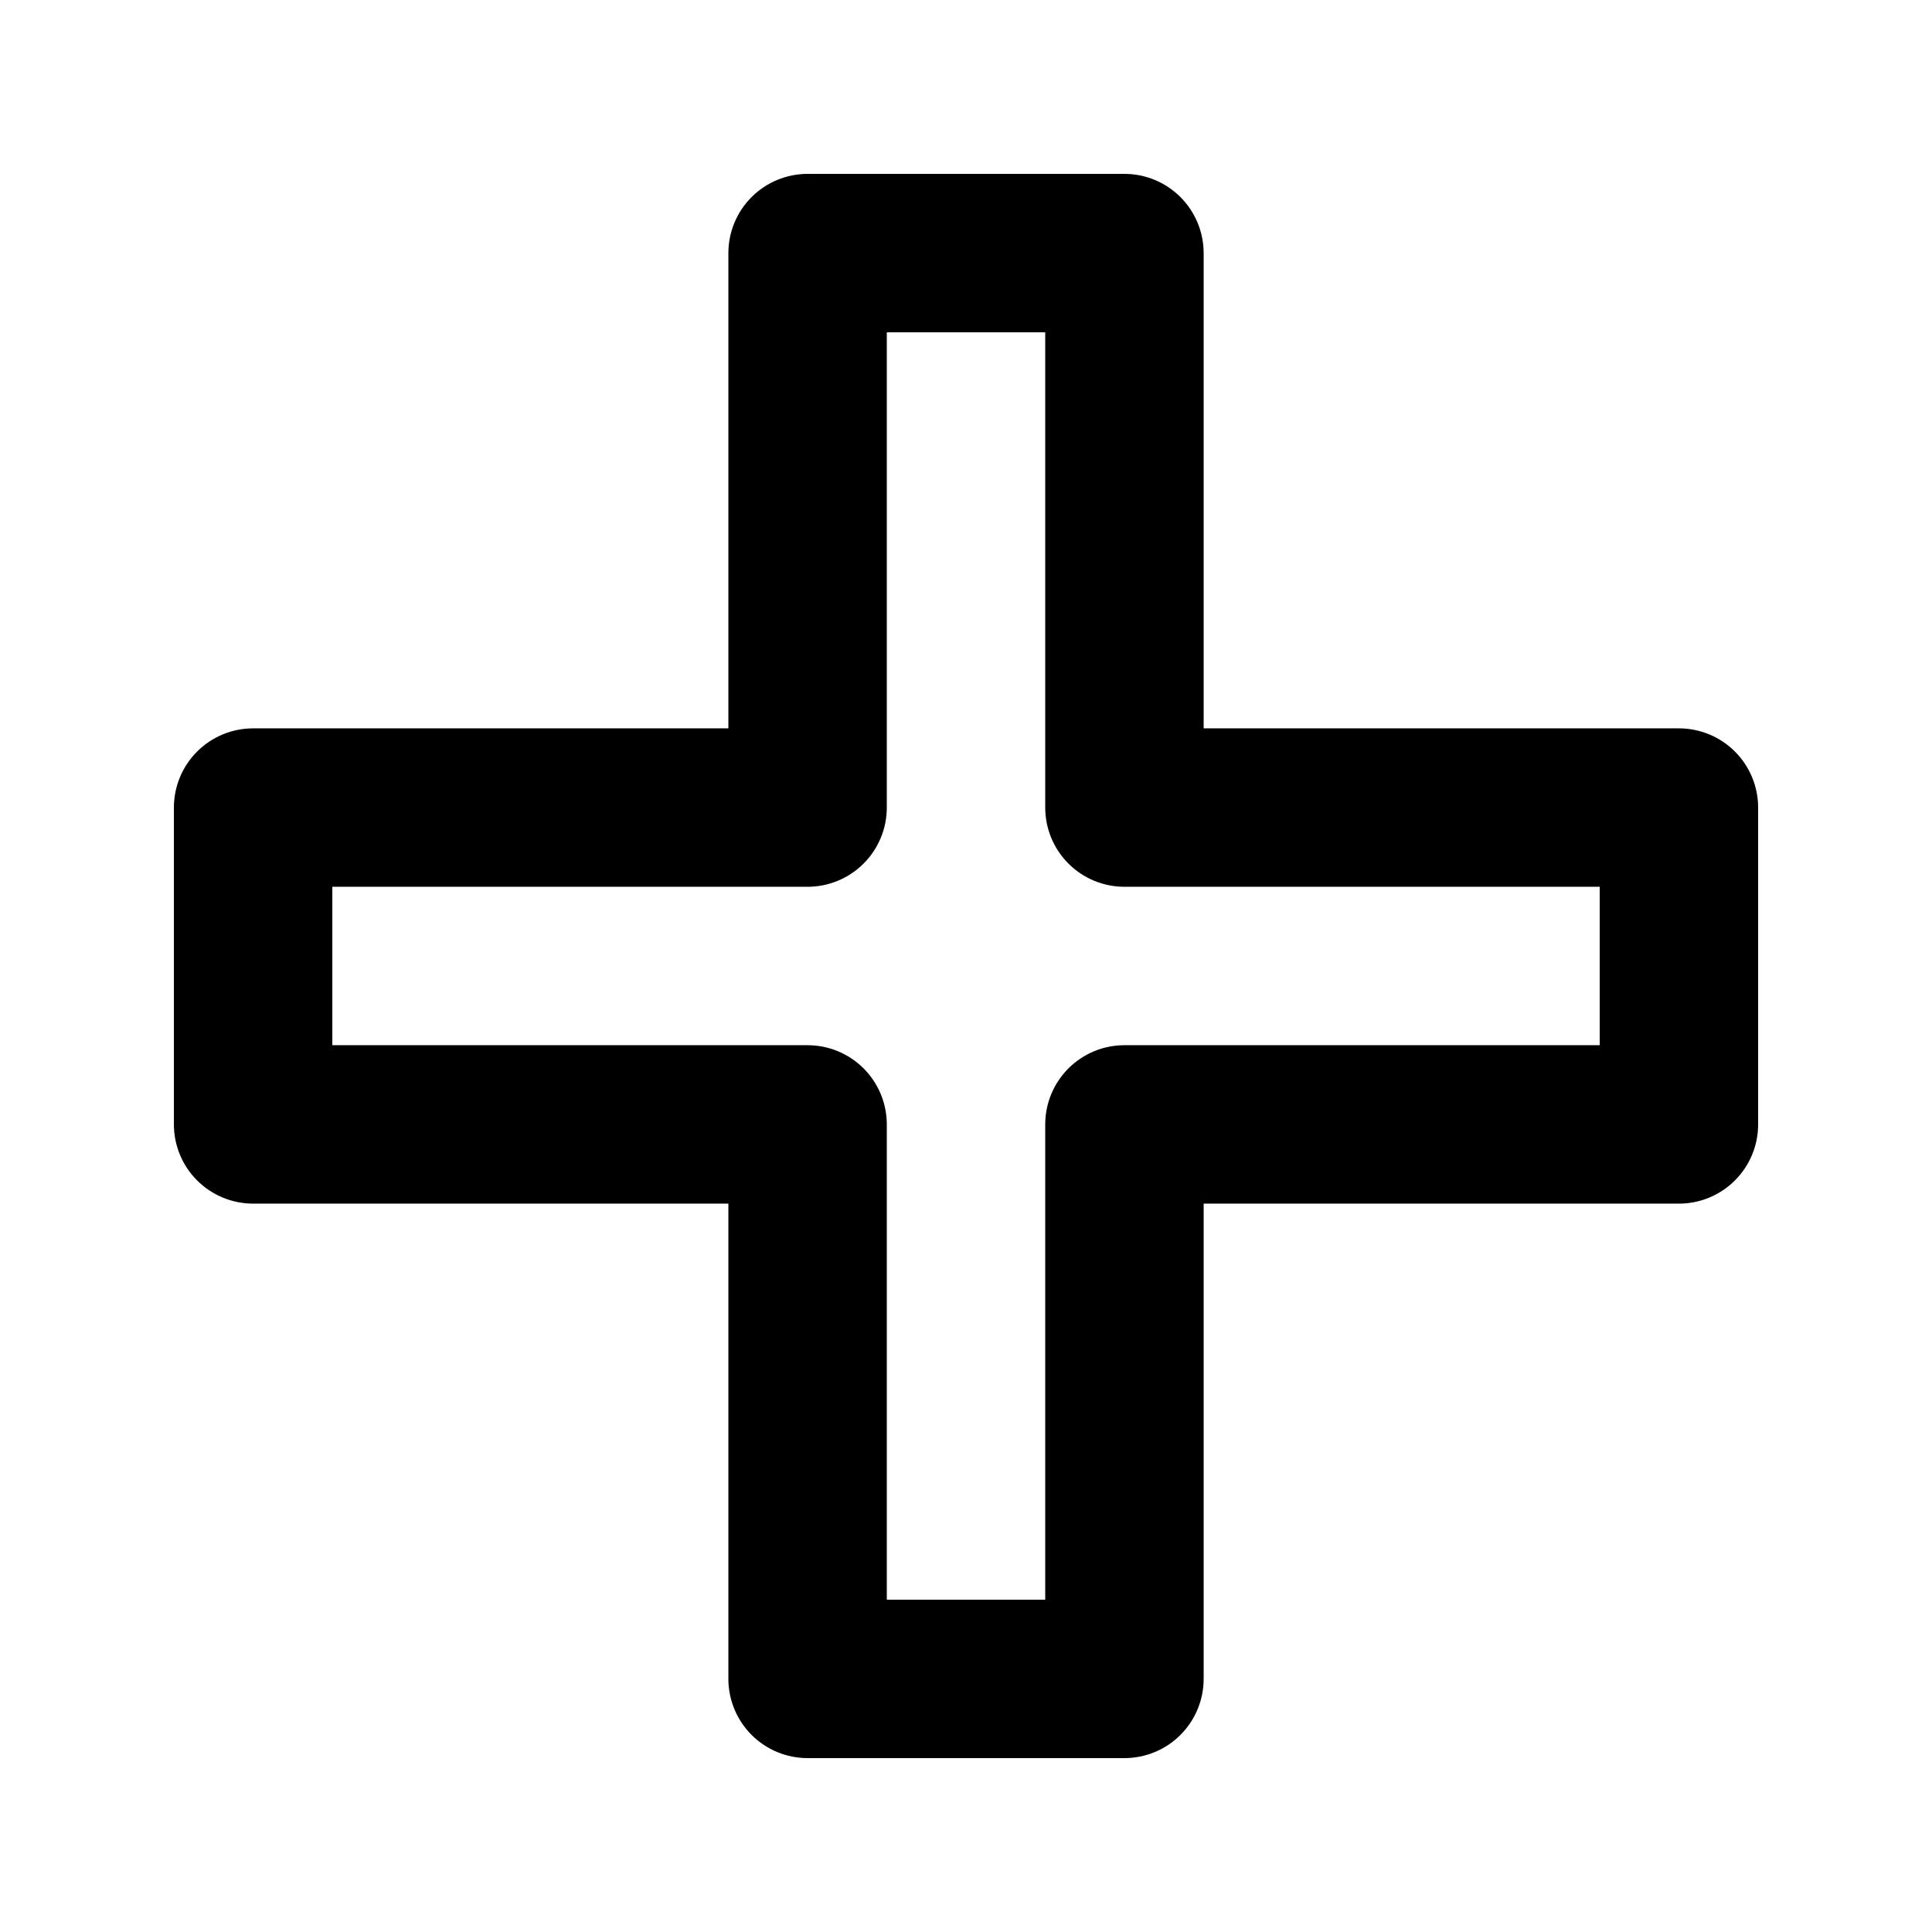 <?xml version="1.0" encoding="UTF-8"?>
<!-- Uploaded to: SVG Repo, www.svgrepo.com, Generator: SVG Repo Mixer Tools -->
<svg fill="#000000" width="800px" height="800px" version="1.1" viewBox="144 144 512 512" xmlns="http://www.w3.org/2000/svg">
 <path d="m358.02 190.08c-5.57 0-10.906 2.211-14.844 6.148s-6.148 9.277-6.148 14.844v125.95h-125.95c-5.566 0-10.906 2.211-14.844 6.148s-6.148 9.273-6.148 14.844v83.969c0 5.566 2.211 10.906 6.148 14.84 3.938 3.938 9.277 6.148 14.844 6.152h125.95v125.95c0 5.57 2.211 10.906 6.148 14.844s9.273 6.148 14.844 6.148h83.969c5.566 0 10.906-2.211 14.84-6.148 3.938-3.938 6.148-9.273 6.152-14.844v-125.95h125.95c5.57-0.004 10.906-2.215 14.844-6.152 3.938-3.934 6.148-9.273 6.148-14.84v-83.969c0-5.57-2.211-10.906-6.148-14.844s-9.273-6.148-14.844-6.148h-125.95v-125.95c-0.004-5.566-2.215-10.906-6.152-14.844-3.934-3.938-9.273-6.148-14.84-6.148zm20.992 41.984h41.984v125.95c0 5.566 2.211 10.906 6.148 14.84 3.938 3.938 9.273 6.152 14.844 6.152h125.95v41.984h-125.95c-5.57 0-10.906 2.211-14.844 6.148s-6.148 9.273-6.148 14.844v125.95h-41.984v-125.95c0-5.57-2.215-10.906-6.152-14.844-3.934-3.938-9.273-6.148-14.84-6.148h-125.95v-41.984h125.95c5.566 0 10.906-2.215 14.84-6.152 3.938-3.934 6.152-9.273 6.152-14.84z"/>
</svg>